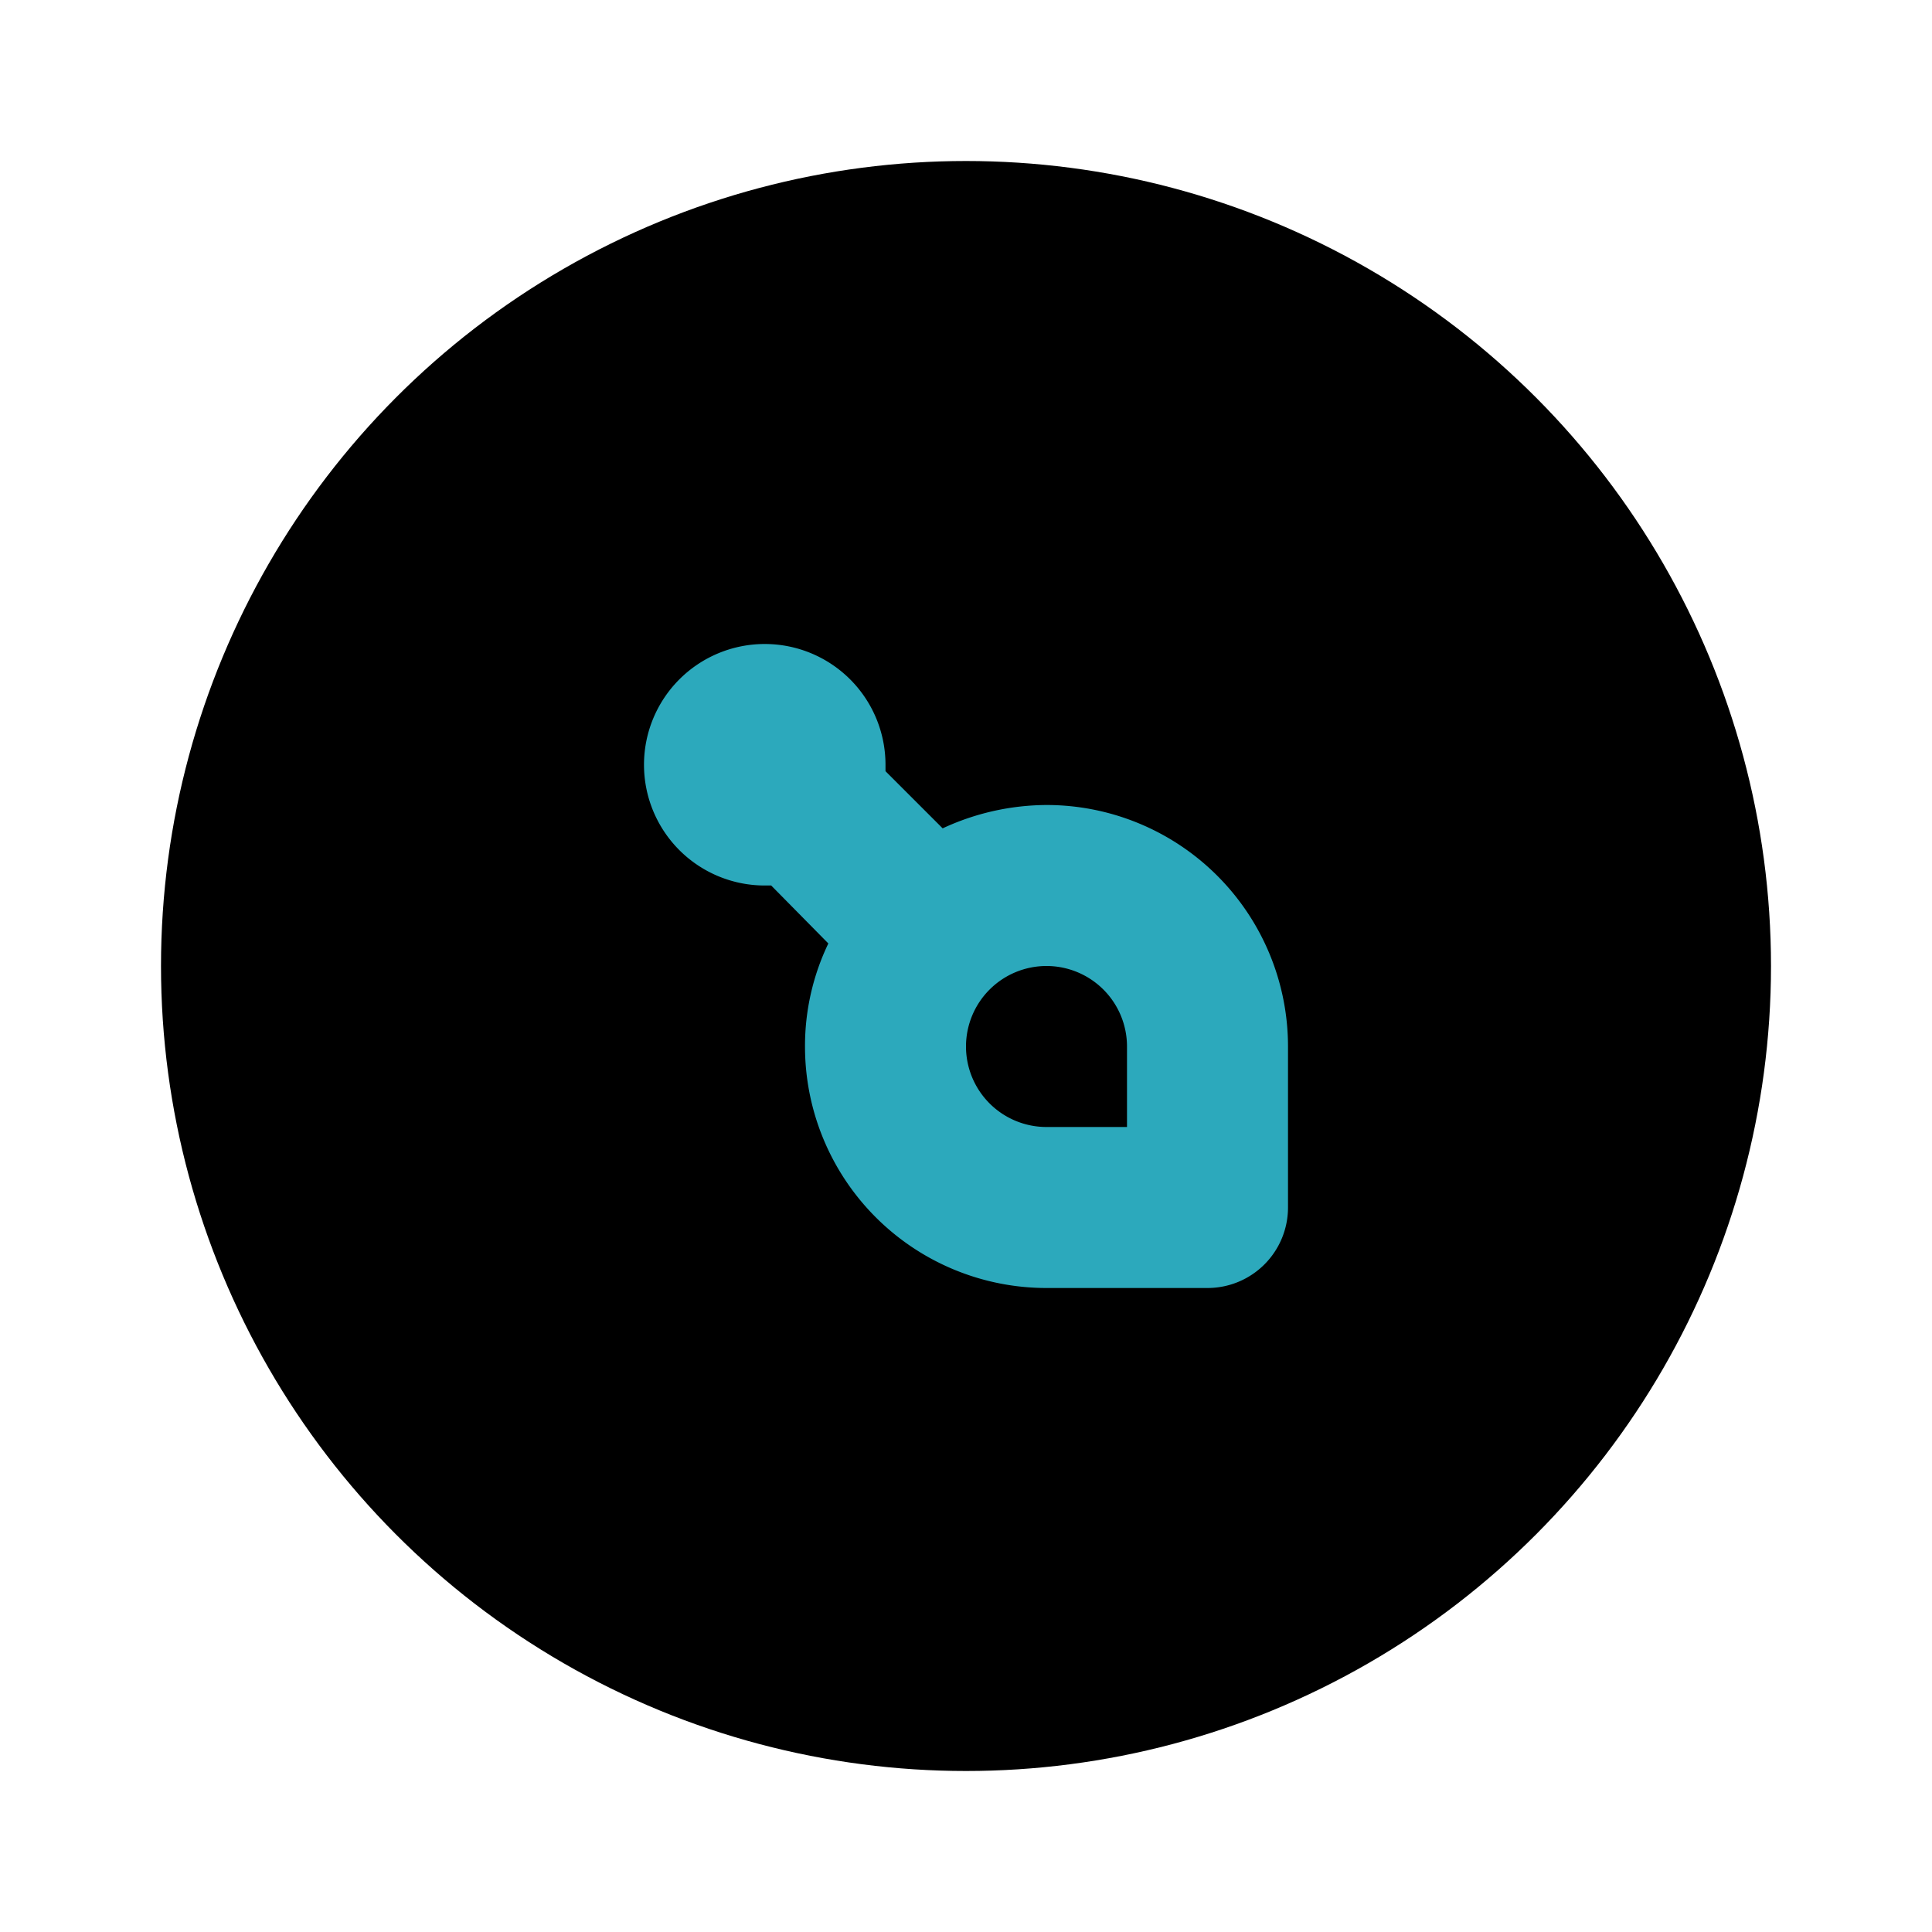 <?xml version="1.0" encoding="utf-8"?><!-- Скачано с сайта svg4.ru / Downloaded from svg4.ru -->
<svg fill="#000000" width="800px" height="800px" viewBox="0 0 24 24" id="siacoin-circle" data-name="Flat Color" xmlns="http://www.w3.org/2000/svg" class="icon flat-color"><circle id="primary" cx="12" cy="12" r="10" style="fill: rgb(0, 0, 0);"></circle><path id="secondary" d="M13,10a3.09,3.09,0,0,0-1.29.29L11,9.58s0-.05,0-.08A1.5,1.5,0,1,0,9.5,11h.08l.71.72A2.94,2.94,0,0,0,10,13a3,3,0,0,0,3,3h2a1,1,0,0,0,1-1V13A3,3,0,0,0,13,10Zm1,4H13a1,1,0,1,1,1-1Z" style="fill: rgb(44, 169, 188);"></path></svg>
